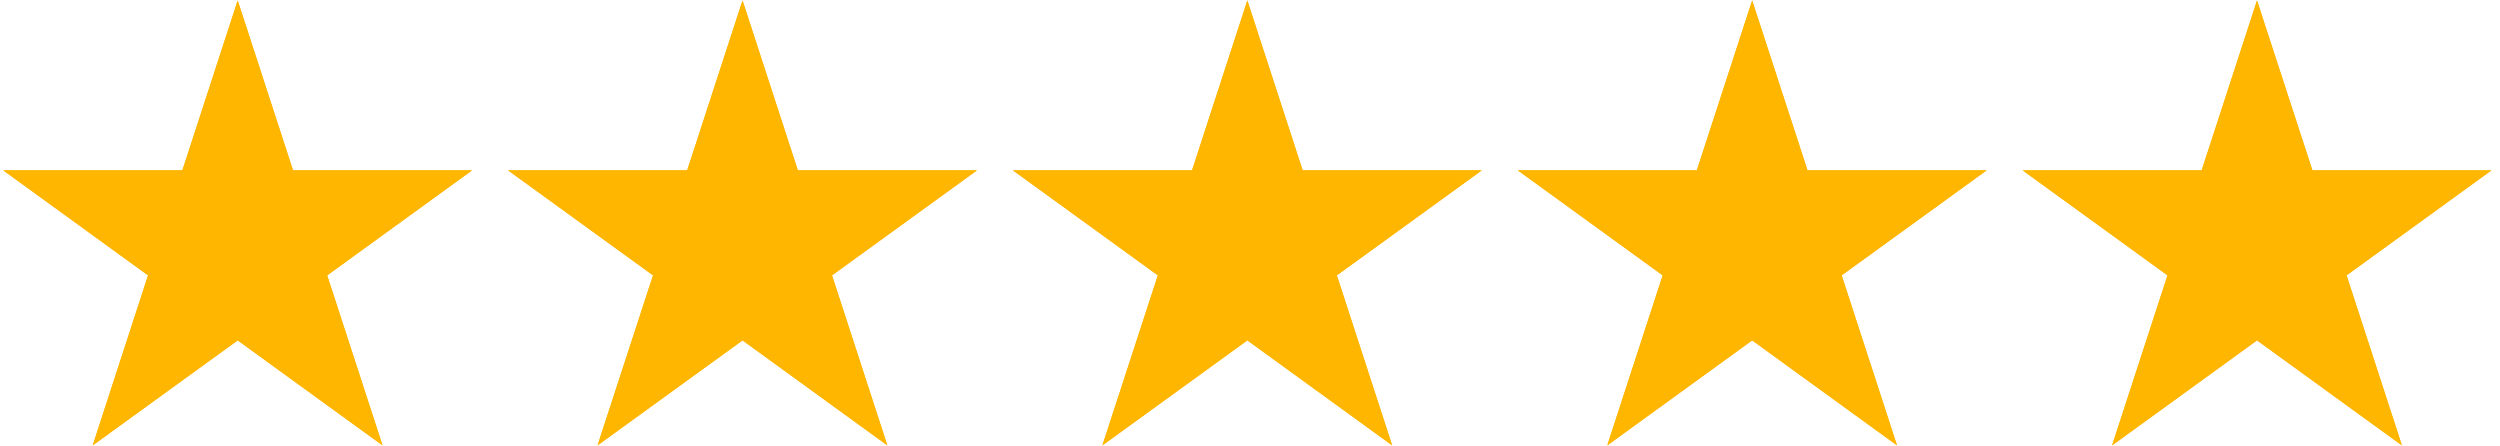 <svg xmlns="http://www.w3.org/2000/svg" xmlns:xlink="http://www.w3.org/1999/xlink" width="157" zoomAndPan="magnify" viewBox="0 0 117.75 21" height="28" preserveAspectRatio="xMidYMid meet" version="1.0"><defs><clipPath id="047218d417"><path d="M 23 0.023 L 47 0.023 L 47 20.977 L 23 20.977 Z M 23 0.023 " clip-rule="nonzero"/></clipPath><clipPath id="3be02a2a10"><path d="M 0 0.023 L 23 0.023 L 23 20.977 L 0 20.977 Z M 0 0.023 " clip-rule="nonzero"/></clipPath><clipPath id="eb097b1a83"><path d="M 47 0.023 L 70 0.023 L 70 20.977 L 47 20.977 Z M 47 0.023 " clip-rule="nonzero"/></clipPath><clipPath id="2e17bb1f10"><path d="M 71 0.023 L 94 0.023 L 94 20.977 L 71 20.977 Z M 71 0.023 " clip-rule="nonzero"/></clipPath><clipPath id="394de3b3fb"><path d="M 95 0.023 L 117.5 0.023 L 117.5 20.977 L 95 20.977 Z M 95 0.023 " clip-rule="nonzero"/></clipPath><clipPath id="822f4ef460"><path d="M 23 0.023 L 47 0.023 L 47 20.977 L 23 20.977 Z M 23 0.023 " clip-rule="nonzero"/></clipPath><clipPath id="4350809b0a"><path d="M 0 0.023 L 23 0.023 L 23 20.977 L 0 20.977 Z M 0 0.023 " clip-rule="nonzero"/></clipPath><clipPath id="c933463d77"><path d="M 47 0.023 L 70 0.023 L 70 20.977 L 47 20.977 Z M 47 0.023 " clip-rule="nonzero"/></clipPath><clipPath id="e6dbd768ce"><path d="M 71 0.023 L 94 0.023 L 94 20.977 L 71 20.977 Z M 71 0.023 " clip-rule="nonzero"/></clipPath><clipPath id="c7cc740dc9"><path d="M 95 0.023 L 117.5 0.023 L 117.5 20.977 L 95 20.977 Z M 95 0.023 " clip-rule="nonzero"/></clipPath></defs><g clip-path="url(#047218d417)"><path fill="#ffb600" d="M 34.973 0.023 L 37.578 8.023 L 46.016 8.023 L 39.188 12.969 L 41.793 20.977 L 34.973 16.031 L 28.145 20.977 L 30.758 12.969 L 23.93 8.023 L 32.367 8.023 Z M 34.973 0.023 " fill-opacity="1" fill-rule="nonzero"/></g><g clip-path="url(#3be02a2a10)"><path fill="#ffb600" d="M 11.195 0.023 L 13.801 8.023 L 22.234 8.023 L 15.41 12.969 L 18.016 20.977 L 11.195 16.031 L 4.367 20.977 L 6.973 12.969 L 0.152 8.023 L 8.59 8.023 Z M 11.195 0.023 " fill-opacity="1" fill-rule="nonzero"/></g><g clip-path="url(#eb097b1a83)"><path fill="#ffb600" d="M 58.75 0.023 L 61.355 8.023 L 69.793 8.023 L 62.965 12.969 L 65.57 20.977 L 58.75 16.031 L 51.922 20.977 L 54.535 12.969 L 47.707 8.023 L 56.145 8.023 Z M 58.75 0.023 " fill-opacity="1" fill-rule="nonzero"/></g><g clip-path="url(#2e17bb1f10)"><path fill="#ffb600" d="M 82.527 0.023 L 85.133 8.023 L 93.57 8.023 L 86.742 12.969 L 89.348 20.977 L 82.527 16.031 L 75.703 20.977 L 78.312 12.969 L 71.488 8.023 L 79.922 8.023 Z M 82.527 0.023 " fill-opacity="1" fill-rule="nonzero"/></g><g clip-path="url(#394de3b3fb)"><path fill="#ffb600" d="M 106.305 0.023 L 108.914 8.023 L 117.348 8.023 L 110.523 12.969 L 113.129 20.977 L 106.305 16.031 L 99.48 20.977 L 102.09 12.969 L 95.266 8.023 L 103.699 8.023 Z M 106.305 0.023 " fill-opacity="1" fill-rule="nonzero"/></g><g clip-path="url(#822f4ef460)"><path fill="#ffb600" d="M 34.973 0.023 L 37.578 8.023 L 46.016 8.023 L 39.188 12.969 L 41.793 20.977 L 34.973 16.031 L 28.145 20.977 L 30.758 12.969 L 23.93 8.023 L 32.367 8.023 Z M 34.973 0.023 " fill-opacity="1" fill-rule="nonzero"/></g><g clip-path="url(#4350809b0a)"><path fill="#ffb600" d="M 11.195 0.023 L 13.801 8.023 L 22.234 8.023 L 15.41 12.969 L 18.016 20.977 L 11.195 16.031 L 4.367 20.977 L 6.973 12.969 L 0.152 8.023 L 8.59 8.023 Z M 11.195 0.023 " fill-opacity="1" fill-rule="nonzero"/></g><g clip-path="url(#c933463d77)"><path fill="#ffb600" d="M 58.75 0.023 L 61.355 8.023 L 69.793 8.023 L 62.965 12.969 L 65.57 20.977 L 58.75 16.031 L 51.922 20.977 L 54.535 12.969 L 47.707 8.023 L 56.145 8.023 Z M 58.75 0.023 " fill-opacity="1" fill-rule="nonzero"/></g><g clip-path="url(#e6dbd768ce)"><path fill="#ffb600" d="M 82.527 0.023 L 85.133 8.023 L 93.57 8.023 L 86.742 12.969 L 89.348 20.977 L 82.527 16.031 L 75.703 20.977 L 78.312 12.969 L 71.488 8.023 L 79.922 8.023 Z M 82.527 0.023 " fill-opacity="1" fill-rule="nonzero"/></g><g clip-path="url(#c7cc740dc9)"><path fill="#ffb600" d="M 106.305 0.023 L 108.914 8.023 L 117.348 8.023 L 110.523 12.969 L 113.129 20.977 L 106.305 16.031 L 99.48 20.977 L 102.09 12.969 L 95.266 8.023 L 103.699 8.023 Z M 106.305 0.023 " fill-opacity="1" fill-rule="nonzero"/></g></svg>